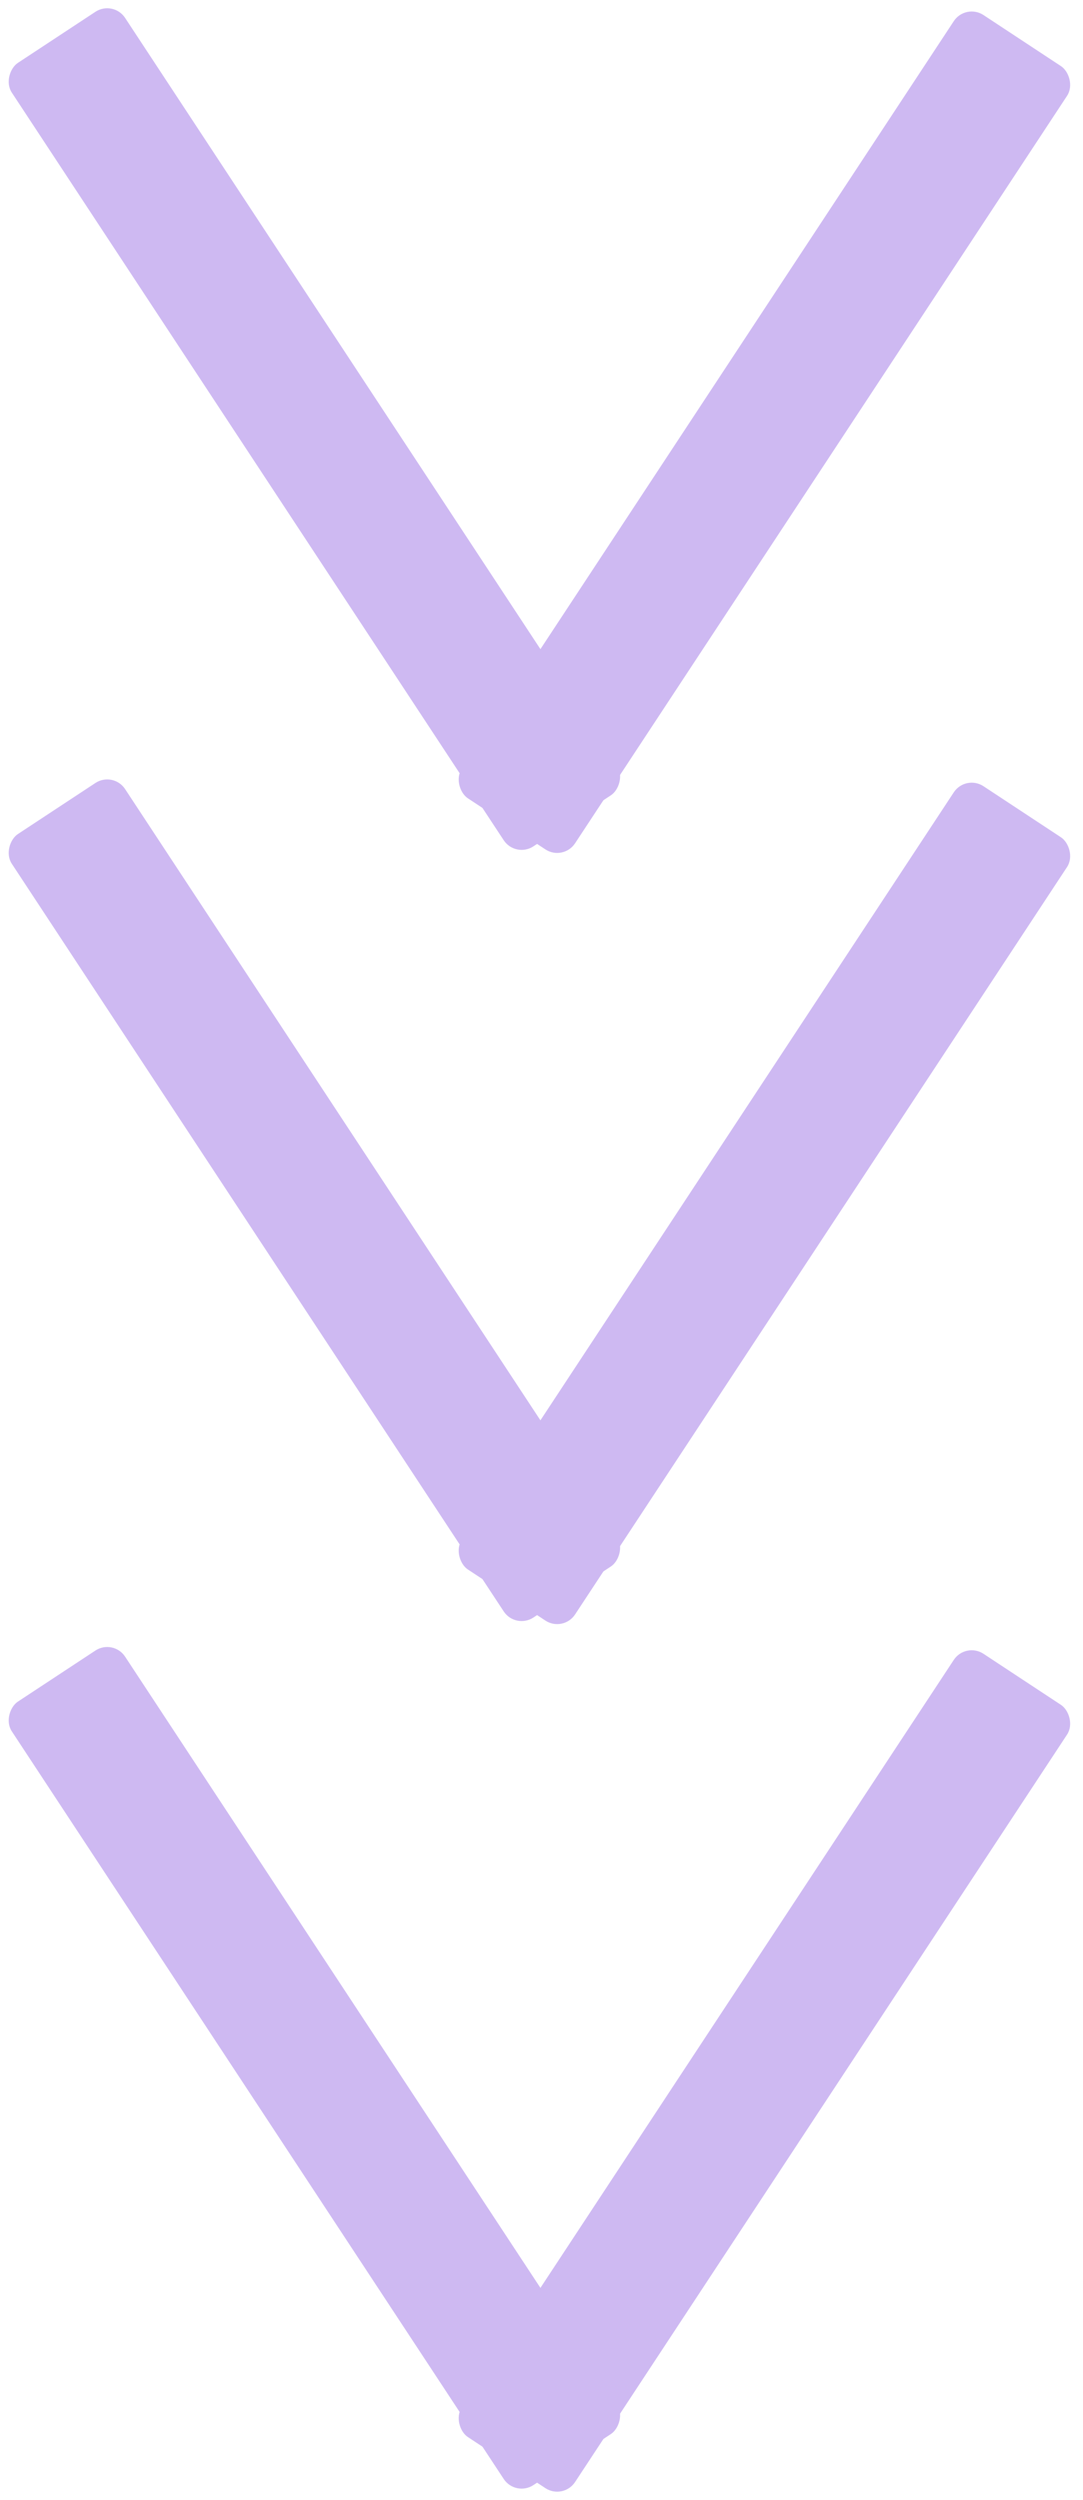 <?xml version="1.0" encoding="UTF-8"?> <svg xmlns="http://www.w3.org/2000/svg" width="202" height="466" viewBox="0 0 202 466" fill="none"><rect x="21.137" width="174.844" height="25.306" rx="4" transform="rotate(56.639 21.137 0)" fill="#CEB9F2"></rect><rect width="174.844" height="25.306" rx="4" transform="matrix(-0.55 0.835 0.835 0.55 180.097 0.605)" fill="#CEB9F2"></rect><rect x="21.137" y="143.739" width="174.844" height="25.306" rx="4" transform="rotate(56.639 21.137 143.739)" fill="#CEB9F2"></rect><rect width="174.844" height="25.306" rx="4" transform="matrix(-0.55 0.835 0.835 0.55 180.097 144.344)" fill="#CEB9F2"></rect><rect x="21.137" y="305.444" width="174.844" height="25.306" rx="4" transform="rotate(56.639 21.137 305.444)" fill="#CEB9F2"></rect><rect width="174.844" height="25.306" rx="4" transform="matrix(-0.55 0.835 0.835 0.55 180.097 306.05)" fill="#CEB9F2"></rect></svg> 